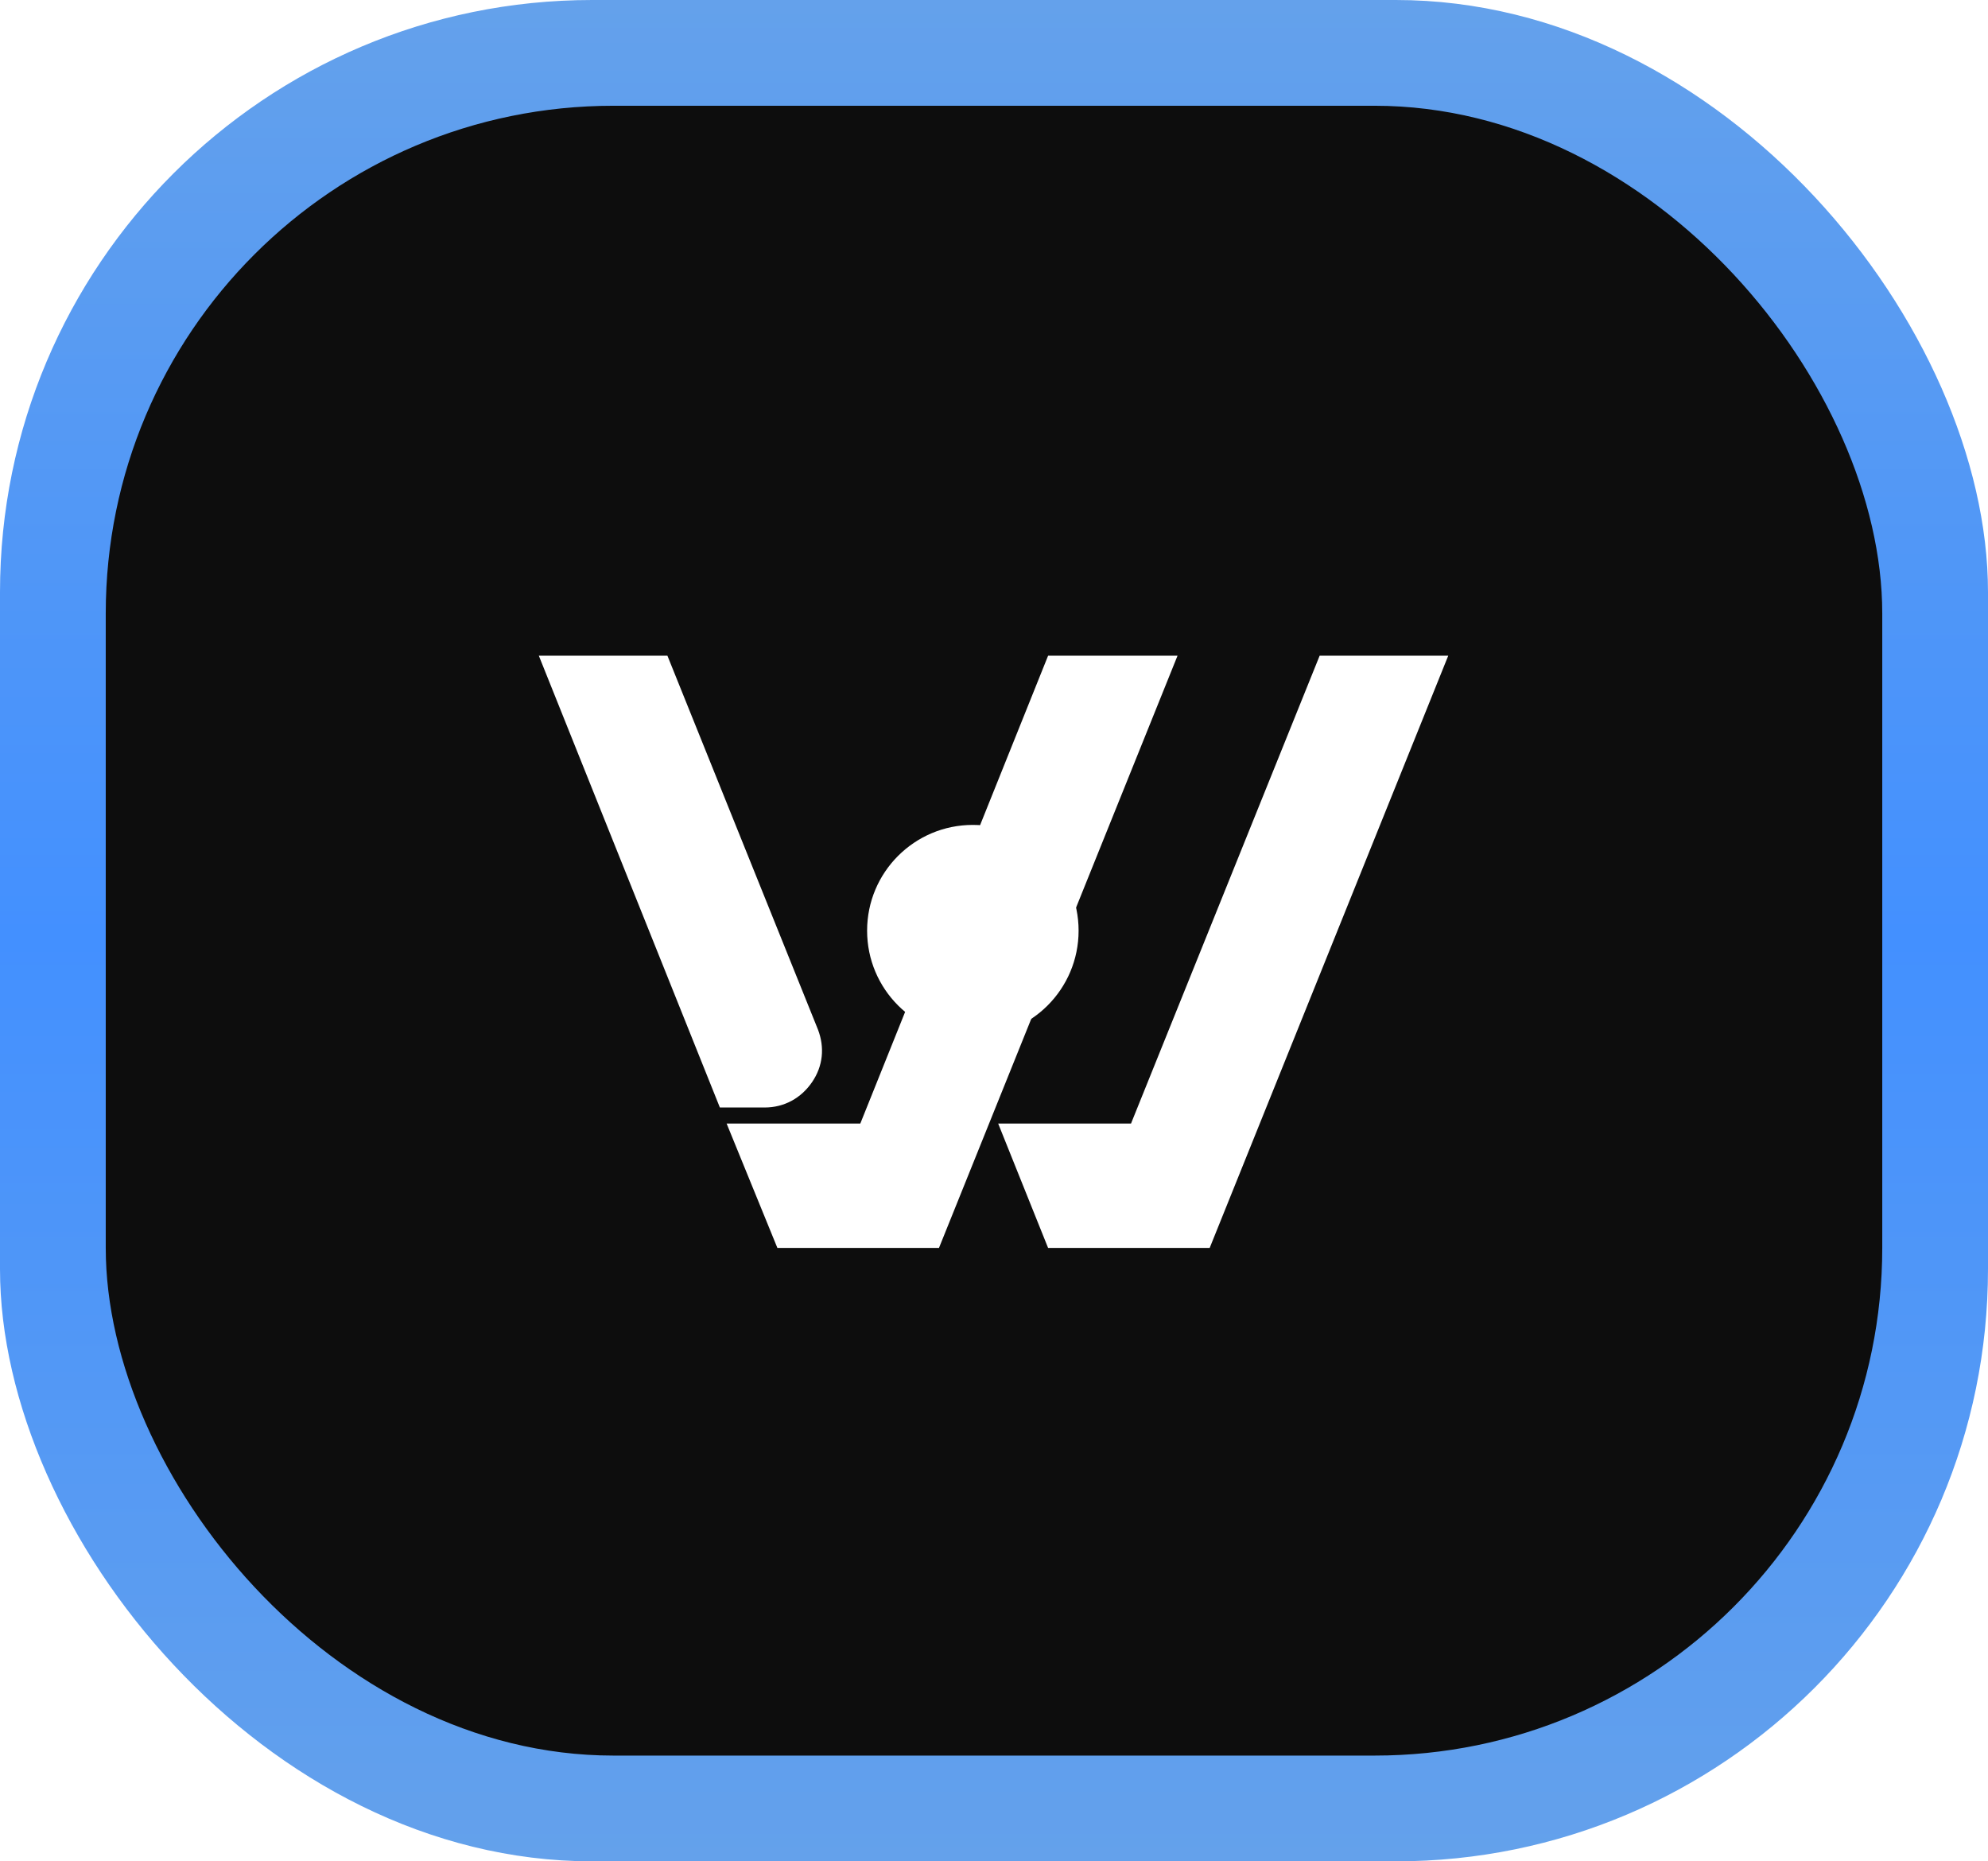 <svg width="47" height="44" viewBox="0 0 47 44" fill="none" xmlns="http://www.w3.org/2000/svg">
<rect width="47" height="44" rx="14" fill="url(#paint0_linear_582_80)"/>
<rect x="2.5" y="2.5" width="42" height="39" rx="12" fill="#0D0D0D"/>
<g filter="url(#filter0_f_582_80)">
<path d="M25.5 22C25.5 23.381 24.381 24.5 23 24.5C21.619 24.5 20.5 23.381 20.5 22C20.5 20.619 21.619 19.5 23 19.5C24.381 19.5 25.5 20.619 25.5 22Z" fill="white"/>
</g>
<path d="M24.779 15.5H27.839L22.199 29.5H18.379L17.179 26.56H20.339L24.779 15.5ZM19.199 25.58C18.939 25.96 18.539 26.18 18.079 26.18H17.019L12.739 15.5H15.779L19.339 24.34C19.499 24.76 19.459 25.2 19.199 25.58ZM31.199 15.5H34.239L28.599 29.5H24.779L23.599 26.56H26.739L31.199 15.5Z" fill="white"/>
<defs>
<filter id="filter0_f_582_80" x="7.5" y="6.5" width="31" height="31" filterUnits="userSpaceOnUse" color-interpolation-filters="sRGB">
<feFlood flood-opacity="0" result="BackgroundImageFix"/>
<feBlend mode="normal" in="SourceGraphic" in2="BackgroundImageFix" result="shape"/>
<feGaussianBlur stdDeviation="6.5" result="effect1_foregroundBlur_582_80"/>
</filter>
<linearGradient id="paint0_linear_582_80" x1="23.5" y1="0" x2="23.5" y2="44" gradientUnits="userSpaceOnUse">
<stop stop-color="#64A1EB"/>
<stop offset="0.504" stop-color="#4390FF"/>
<stop offset="1" stop-color="#64A1EB"/>
</linearGradient>
</defs>
</svg>
